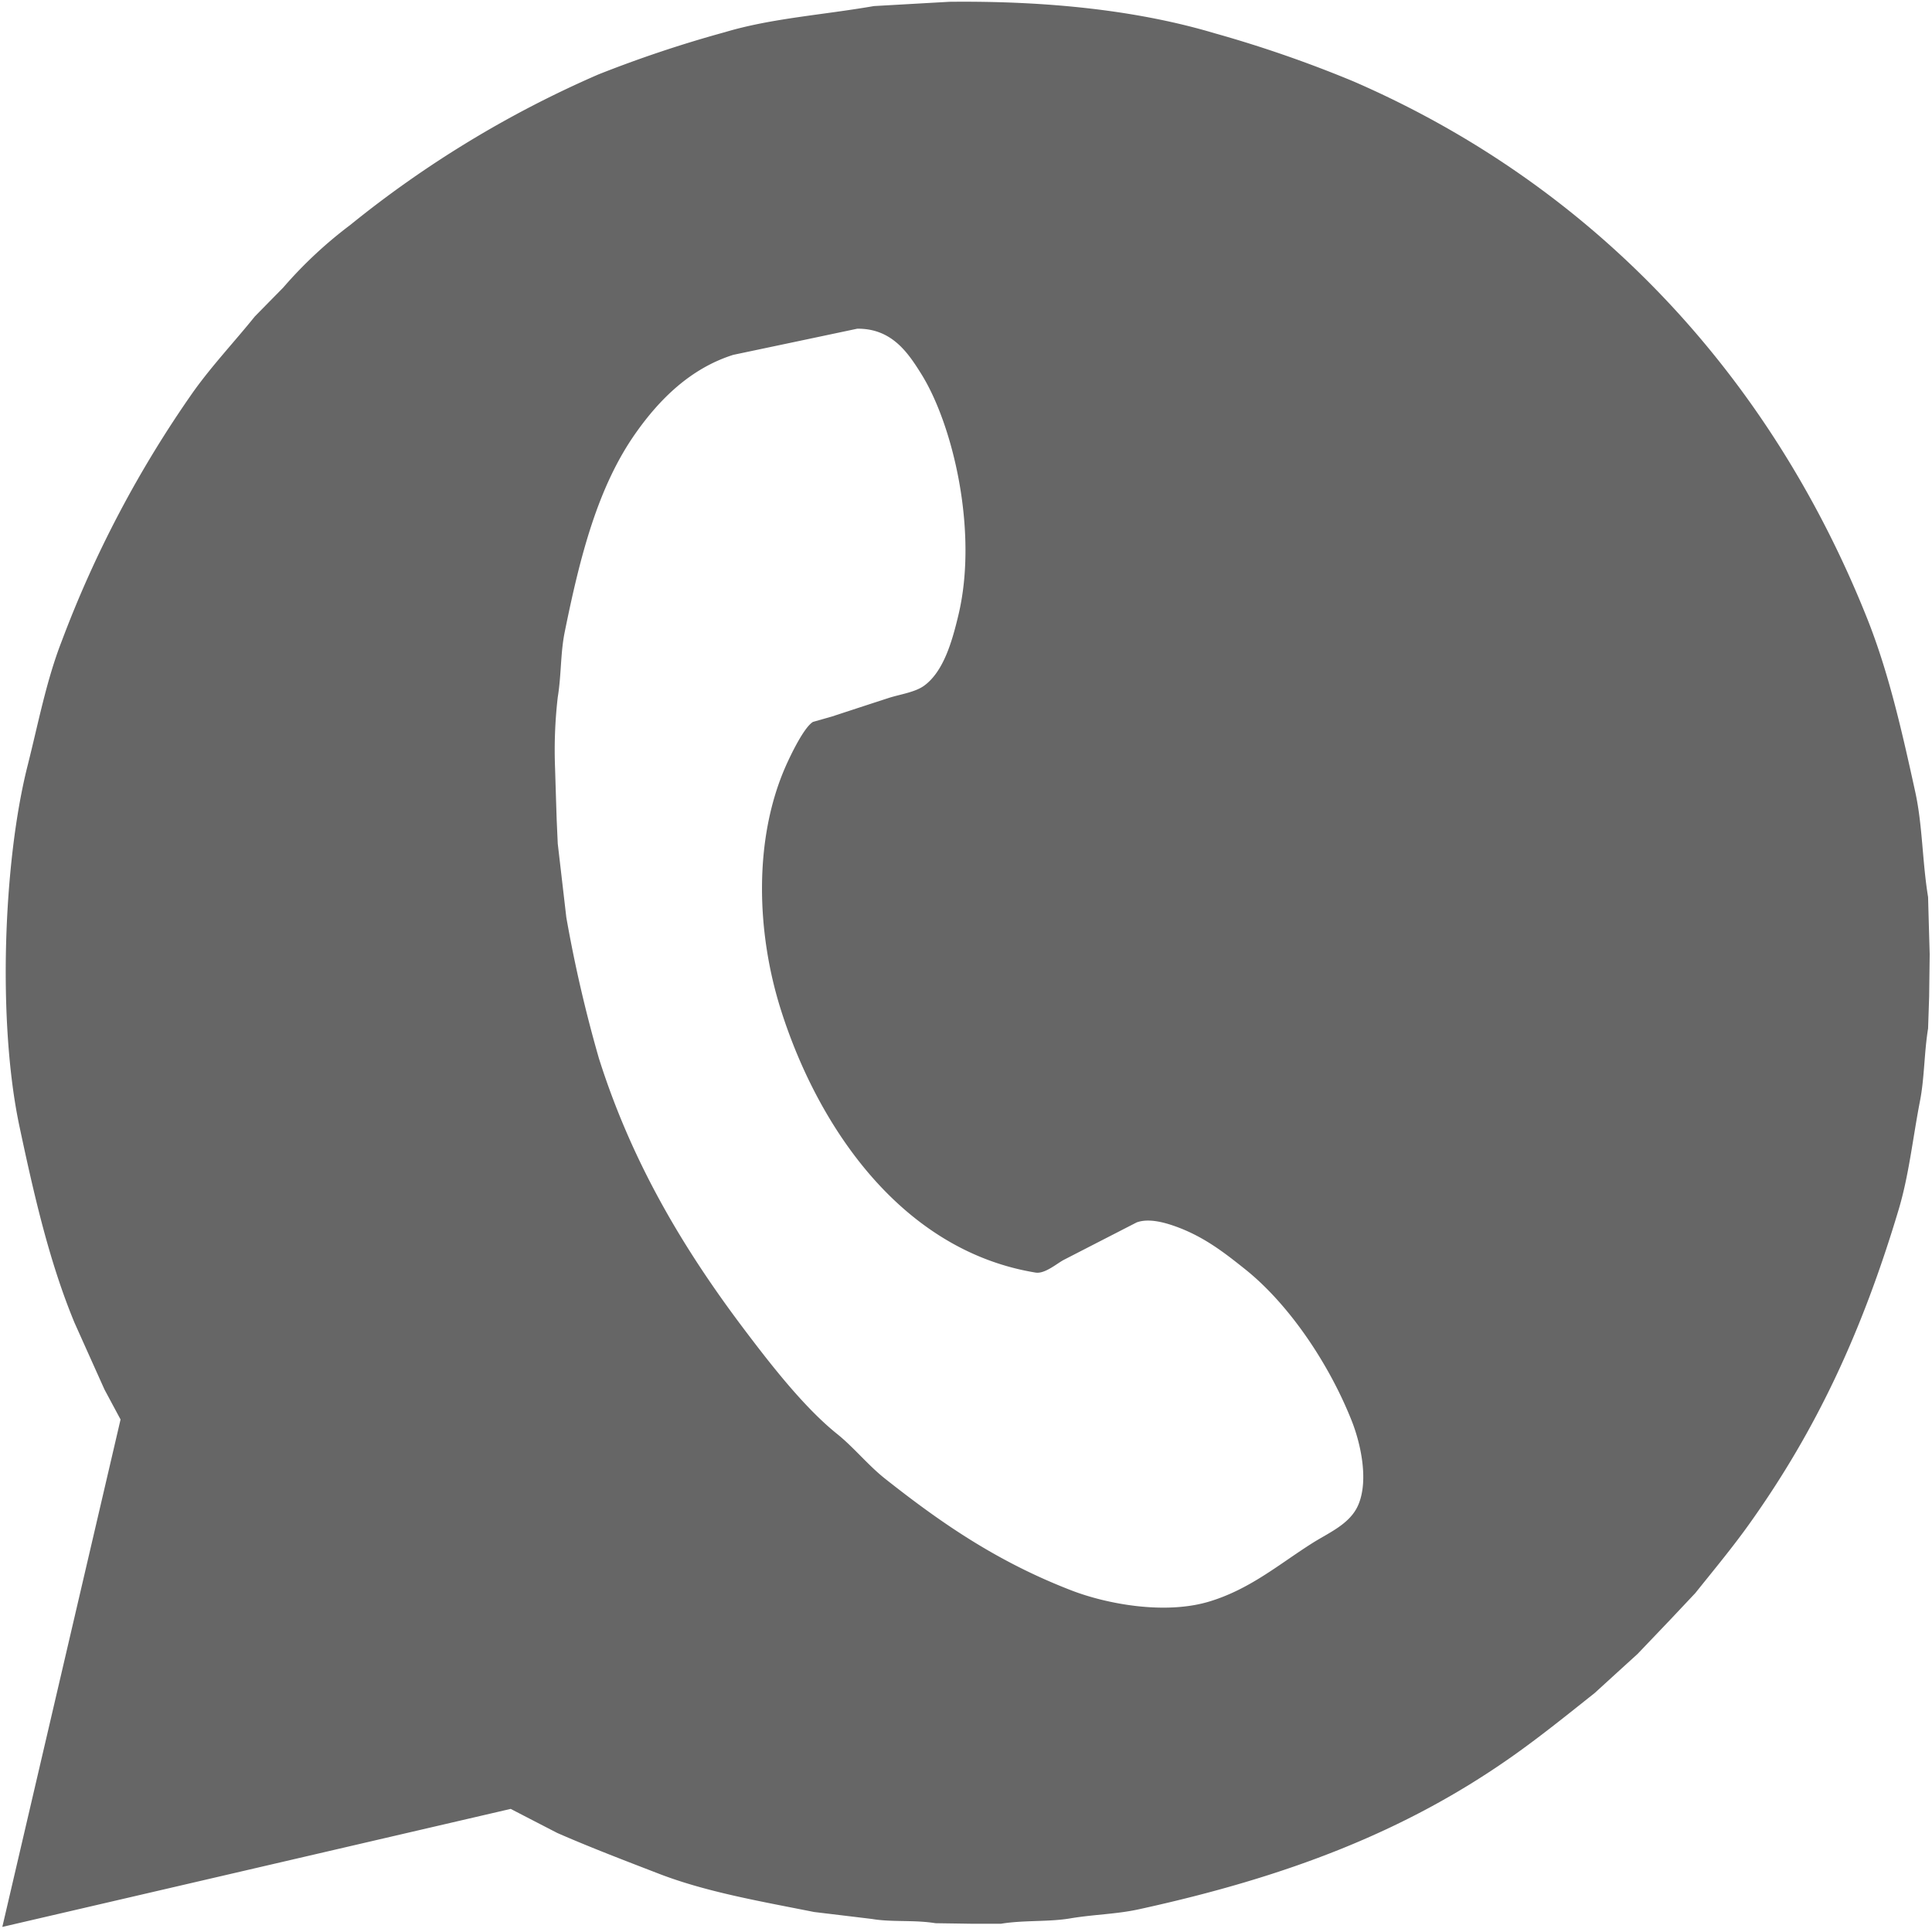 <svg xmlns="http://www.w3.org/2000/svg" width="250" height="250" viewBox="0 0 250 250">
  <defs>
    <style>
      .cls-1 {
        fill: #666;
        fill-rule: evenodd;
      }
    </style>
  </defs>
  <path id="Hotline" class="cls-1" d="M122.853,0.231C135.641,0.1,147.23,1.34,157.2,4.311a158.412,158.412,0,0,1,17.933,6.22C205.991,23.928,228.972,48.345,241.6,80c2.768,6.941,4.476,14.454,6.231,22.463,0.953,4.347.9,8.958,1.662,13.616q0.1,3.7.208,7.4-0.035,2.73-.07,5.463-0.067,2.069-.138,4.144c-0.507,3.118-.469,6.4-1.038,9.331-0.96,4.946-1.425,9.6-2.77,14.1-4.775,15.971-10.7,28.563-19.248,40.572-2.251,3.164-4.67,6.062-7.063,9.054q-1.627,1.729-3.254,3.455-2.11,2.213-4.224,4.425-2.769,2.52-5.539,5.048c-3.542,2.813-7.06,5.662-10.8,8.291-13.694,9.627-28.96,15.5-48.191,19.7-2.9.636-5.784,0.659-8.862,1.174-2.814.482-6.019,0.206-9,.7h-3.6q-2.422-.038-4.846-0.073c-2.829-.457-5.649-0.108-8.24-0.551q-3.738-.451-7.477-0.9c-7.059-1.409-13.975-2.588-20.149-4.977-4.475-1.729-8.841-3.392-13.086-5.251q-3.013-1.554-6.024-3.113Q33.192,241.706.3,249.342q7.65-32.825,15.3-65.663-1.038-1.932-2.077-3.871-1.94-4.318-3.878-8.638c-3.228-7.8-5.182-16.247-7.132-25.438C-0.335,132.3.426,111.547,3.554,99.143,4.987,93.462,6,88.066,7.985,82.97A144.477,144.477,0,0,1,25.018,50.689C27.47,47.26,30.36,44.2,32.98,40.944q1.835-1.868,3.669-3.732a55.706,55.706,0,0,1,8.655-8.087A138.754,138.754,0,0,1,77.432,9.633,157.355,157.355,0,0,1,93.773,4.172C99.8,2.364,106.312,1.957,113.09.785Q117.971,0.508,122.853.231Zm-11.909,42.3q-8.031,1.7-16.063,3.387c-5.567,1.764-9.555,5.782-12.6,10.092-4.911,6.95-7.2,15.873-9.209,25.782-0.558,2.751-.423,5.5-0.9,8.434a59.857,59.857,0,0,0-.346,9.193q0.1,3.314.208,6.635,0.069,1.556.139,3.112,0.554,4.767,1.108,9.538A175.966,175.966,0,0,0,77.5,136.955c4.325,13.67,11.1,24.874,18.833,35.112,3.36,4.446,7.693,10.036,11.978,13.477,2.191,1.759,4.01,4.053,6.232,5.81,7.324,5.787,14.521,10.743,24.1,14.445,4.565,1.762,12.069,3.164,17.794,1.452,5.337-1.6,9.148-4.907,13.433-7.606,2.159-1.357,4.828-2.452,5.886-4.9,1.414-3.286.24-8.147-.831-10.856-2.914-7.367-8.086-15.076-13.779-19.63-2.767-2.211-5.43-4.289-9.139-5.6-1.238-.435-3.331-1.062-4.917-0.482q-4.707,2.417-9.416,4.838c-0.868.445-2.458,1.854-3.67,1.657-17.24-2.826-28.1-18.67-32.957-34-3.221-10.18-3.5-22.179.623-31.523,0.632-1.431,2.355-5.029,3.531-5.736l2.423-.688q3.7-1.215,7.409-2.422c1.507-.474,3.4-0.73,4.57-1.59,2.5-1.842,3.6-5.693,4.431-9.191,2.54-10.734-.693-24.554-4.846-31.175C117.47,45.606,115.384,42.5,110.944,42.534Z"/>
</svg>
